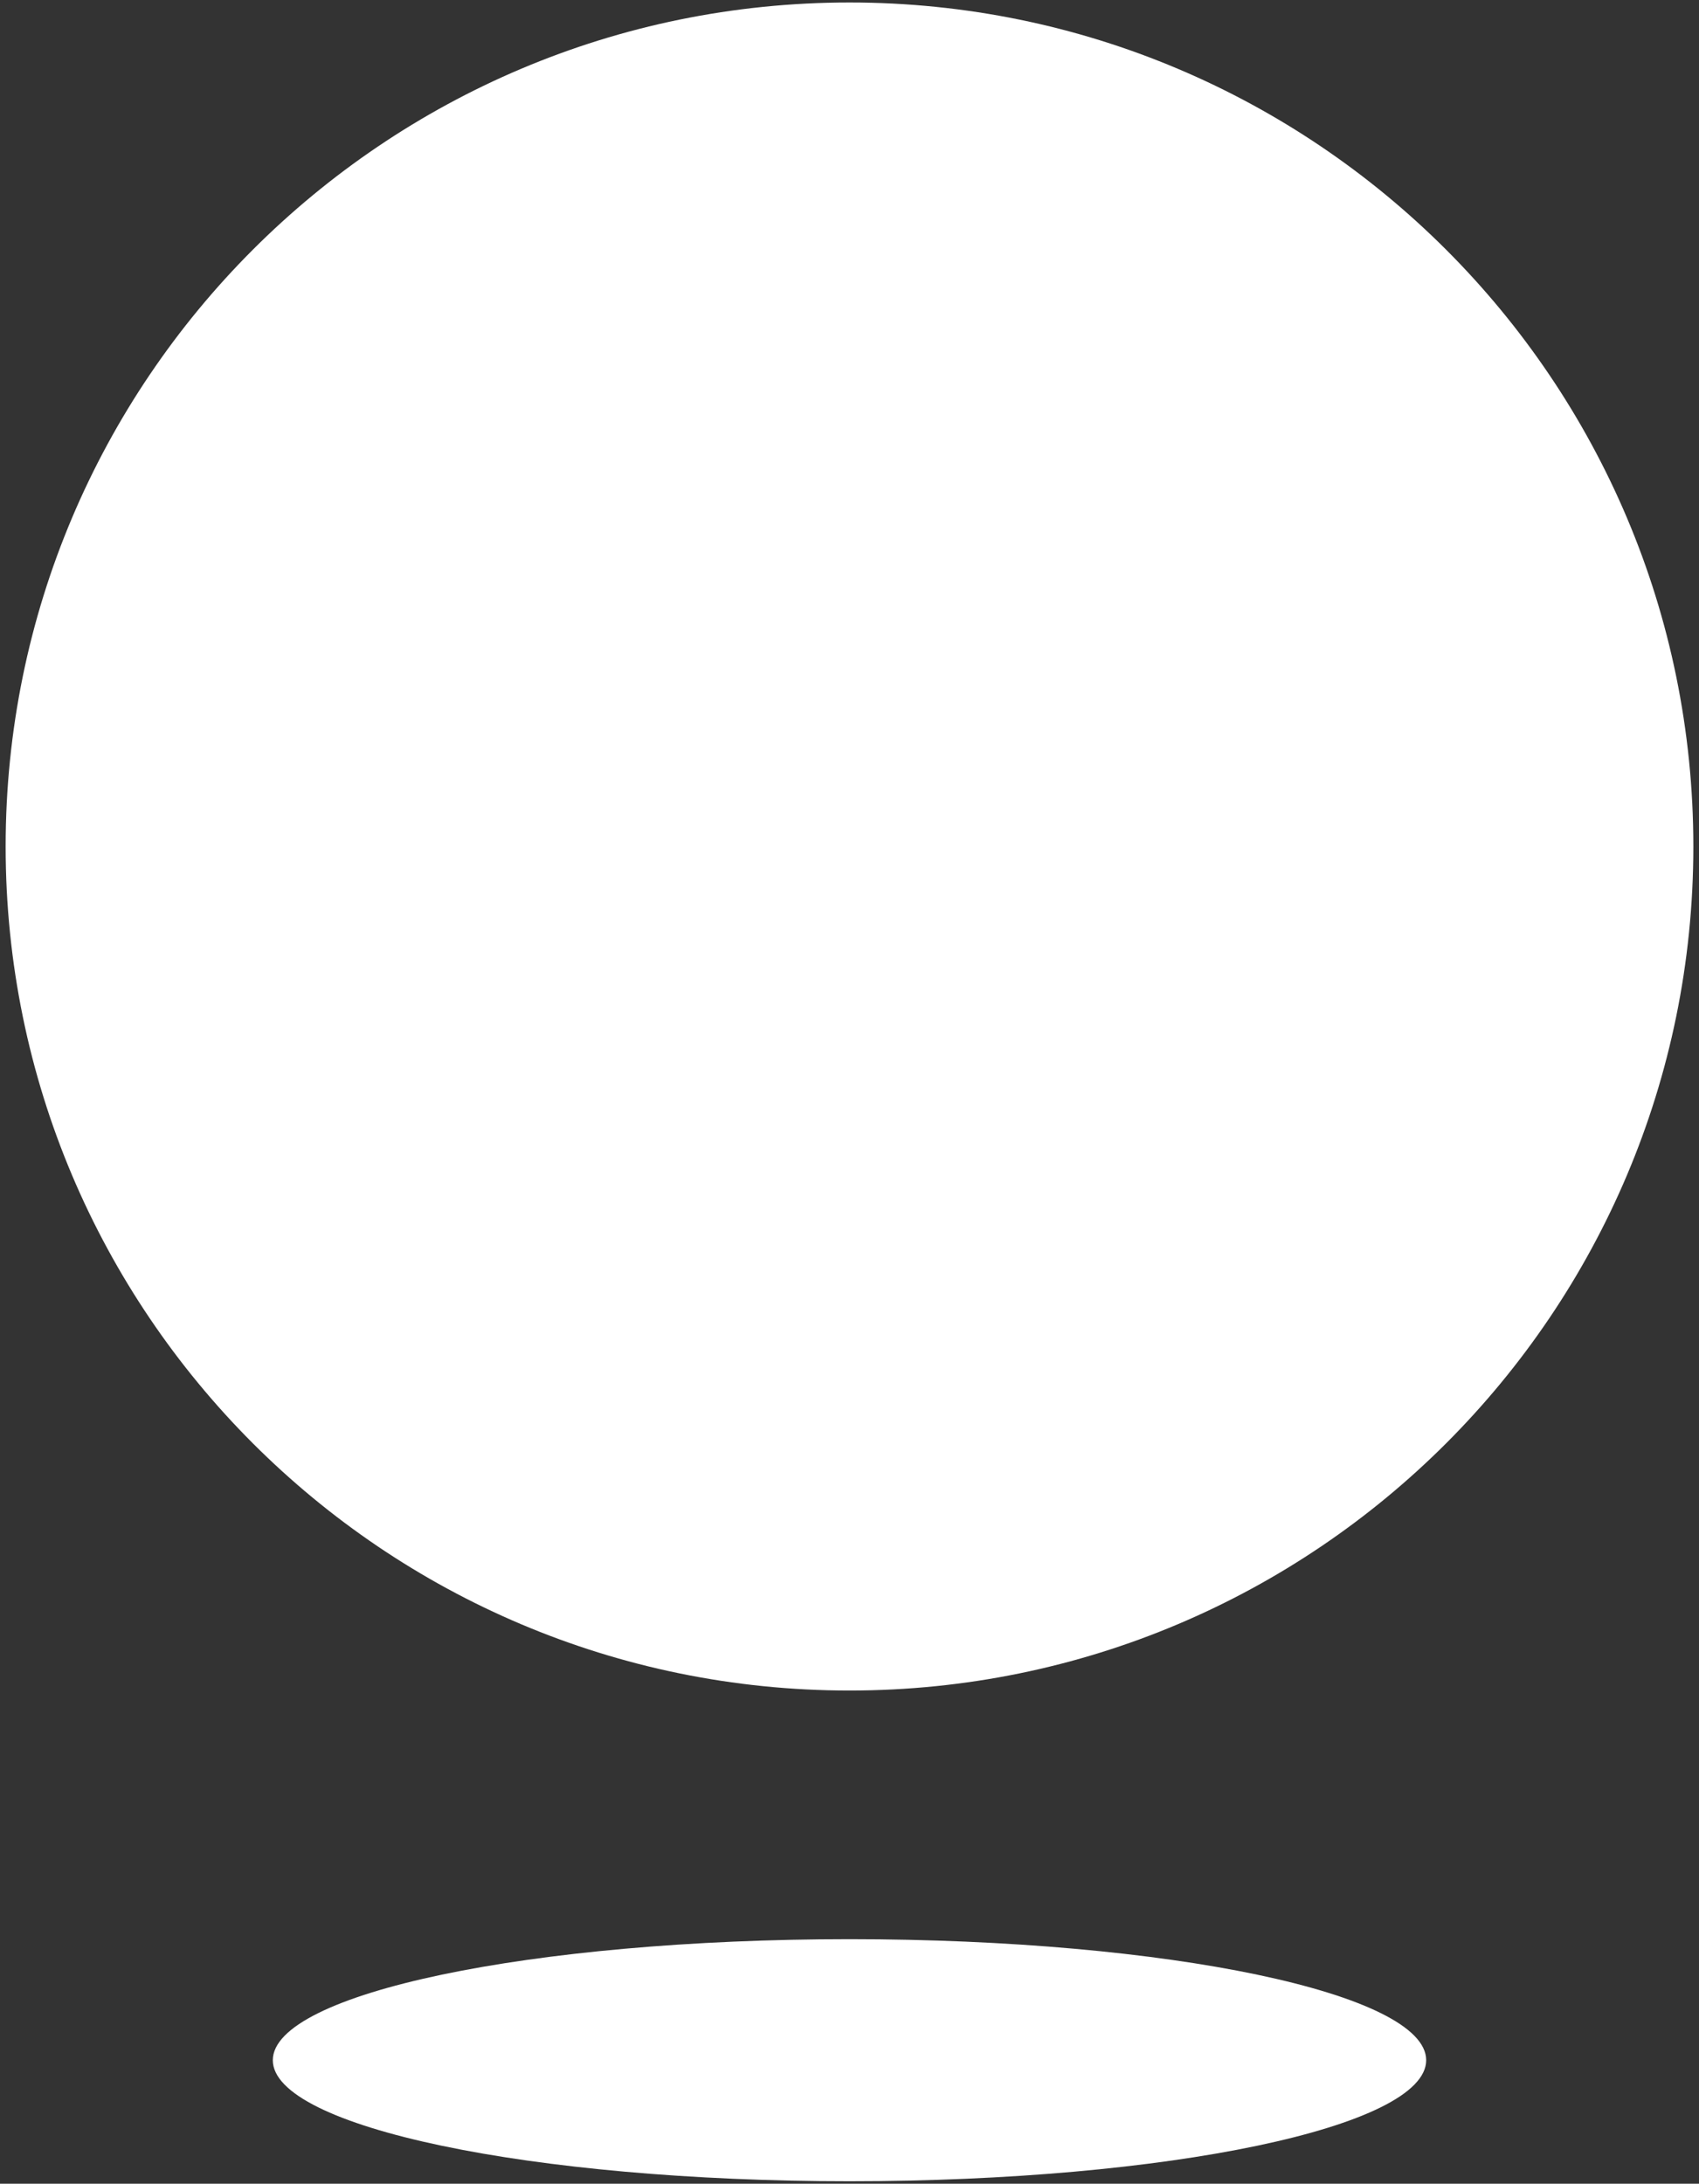 <svg width="214" height="275" viewBox="0 0 214 275" fill="none" xmlns="http://www.w3.org/2000/svg">
<rect x="0" y="0" width="214" height="275" fill="#333333" stroke="none"/>
<g clip-path="url(#clip0_2031_50)">
<path d="M107 212.89C165.692 212.89 213.288 165.294 213.288 106.602C213.288 47.91 165.692 0.314 107 0.314C48.307 0.314 0.711 47.91 0.711 106.602C0.711 165.294 48.307 212.89 107 212.89Z" fill="white"/>
<path d="M106.999 274.686C147.113 274.686 179.637 267.841 179.637 259.444C179.637 251.048 147.134 244.203 106.999 244.203C66.865 244.203 34.362 251.048 34.362 259.444C34.362 267.841 66.865 274.686 106.999 274.686Z" fill="white"/>
</g>
<defs>
<clipPath id="clip0_2031_50">
<rect width="212.576" height="274.372" fill="white" transform="translate(0.712 0.314)"/>
</clipPath>
</defs>
</svg>
